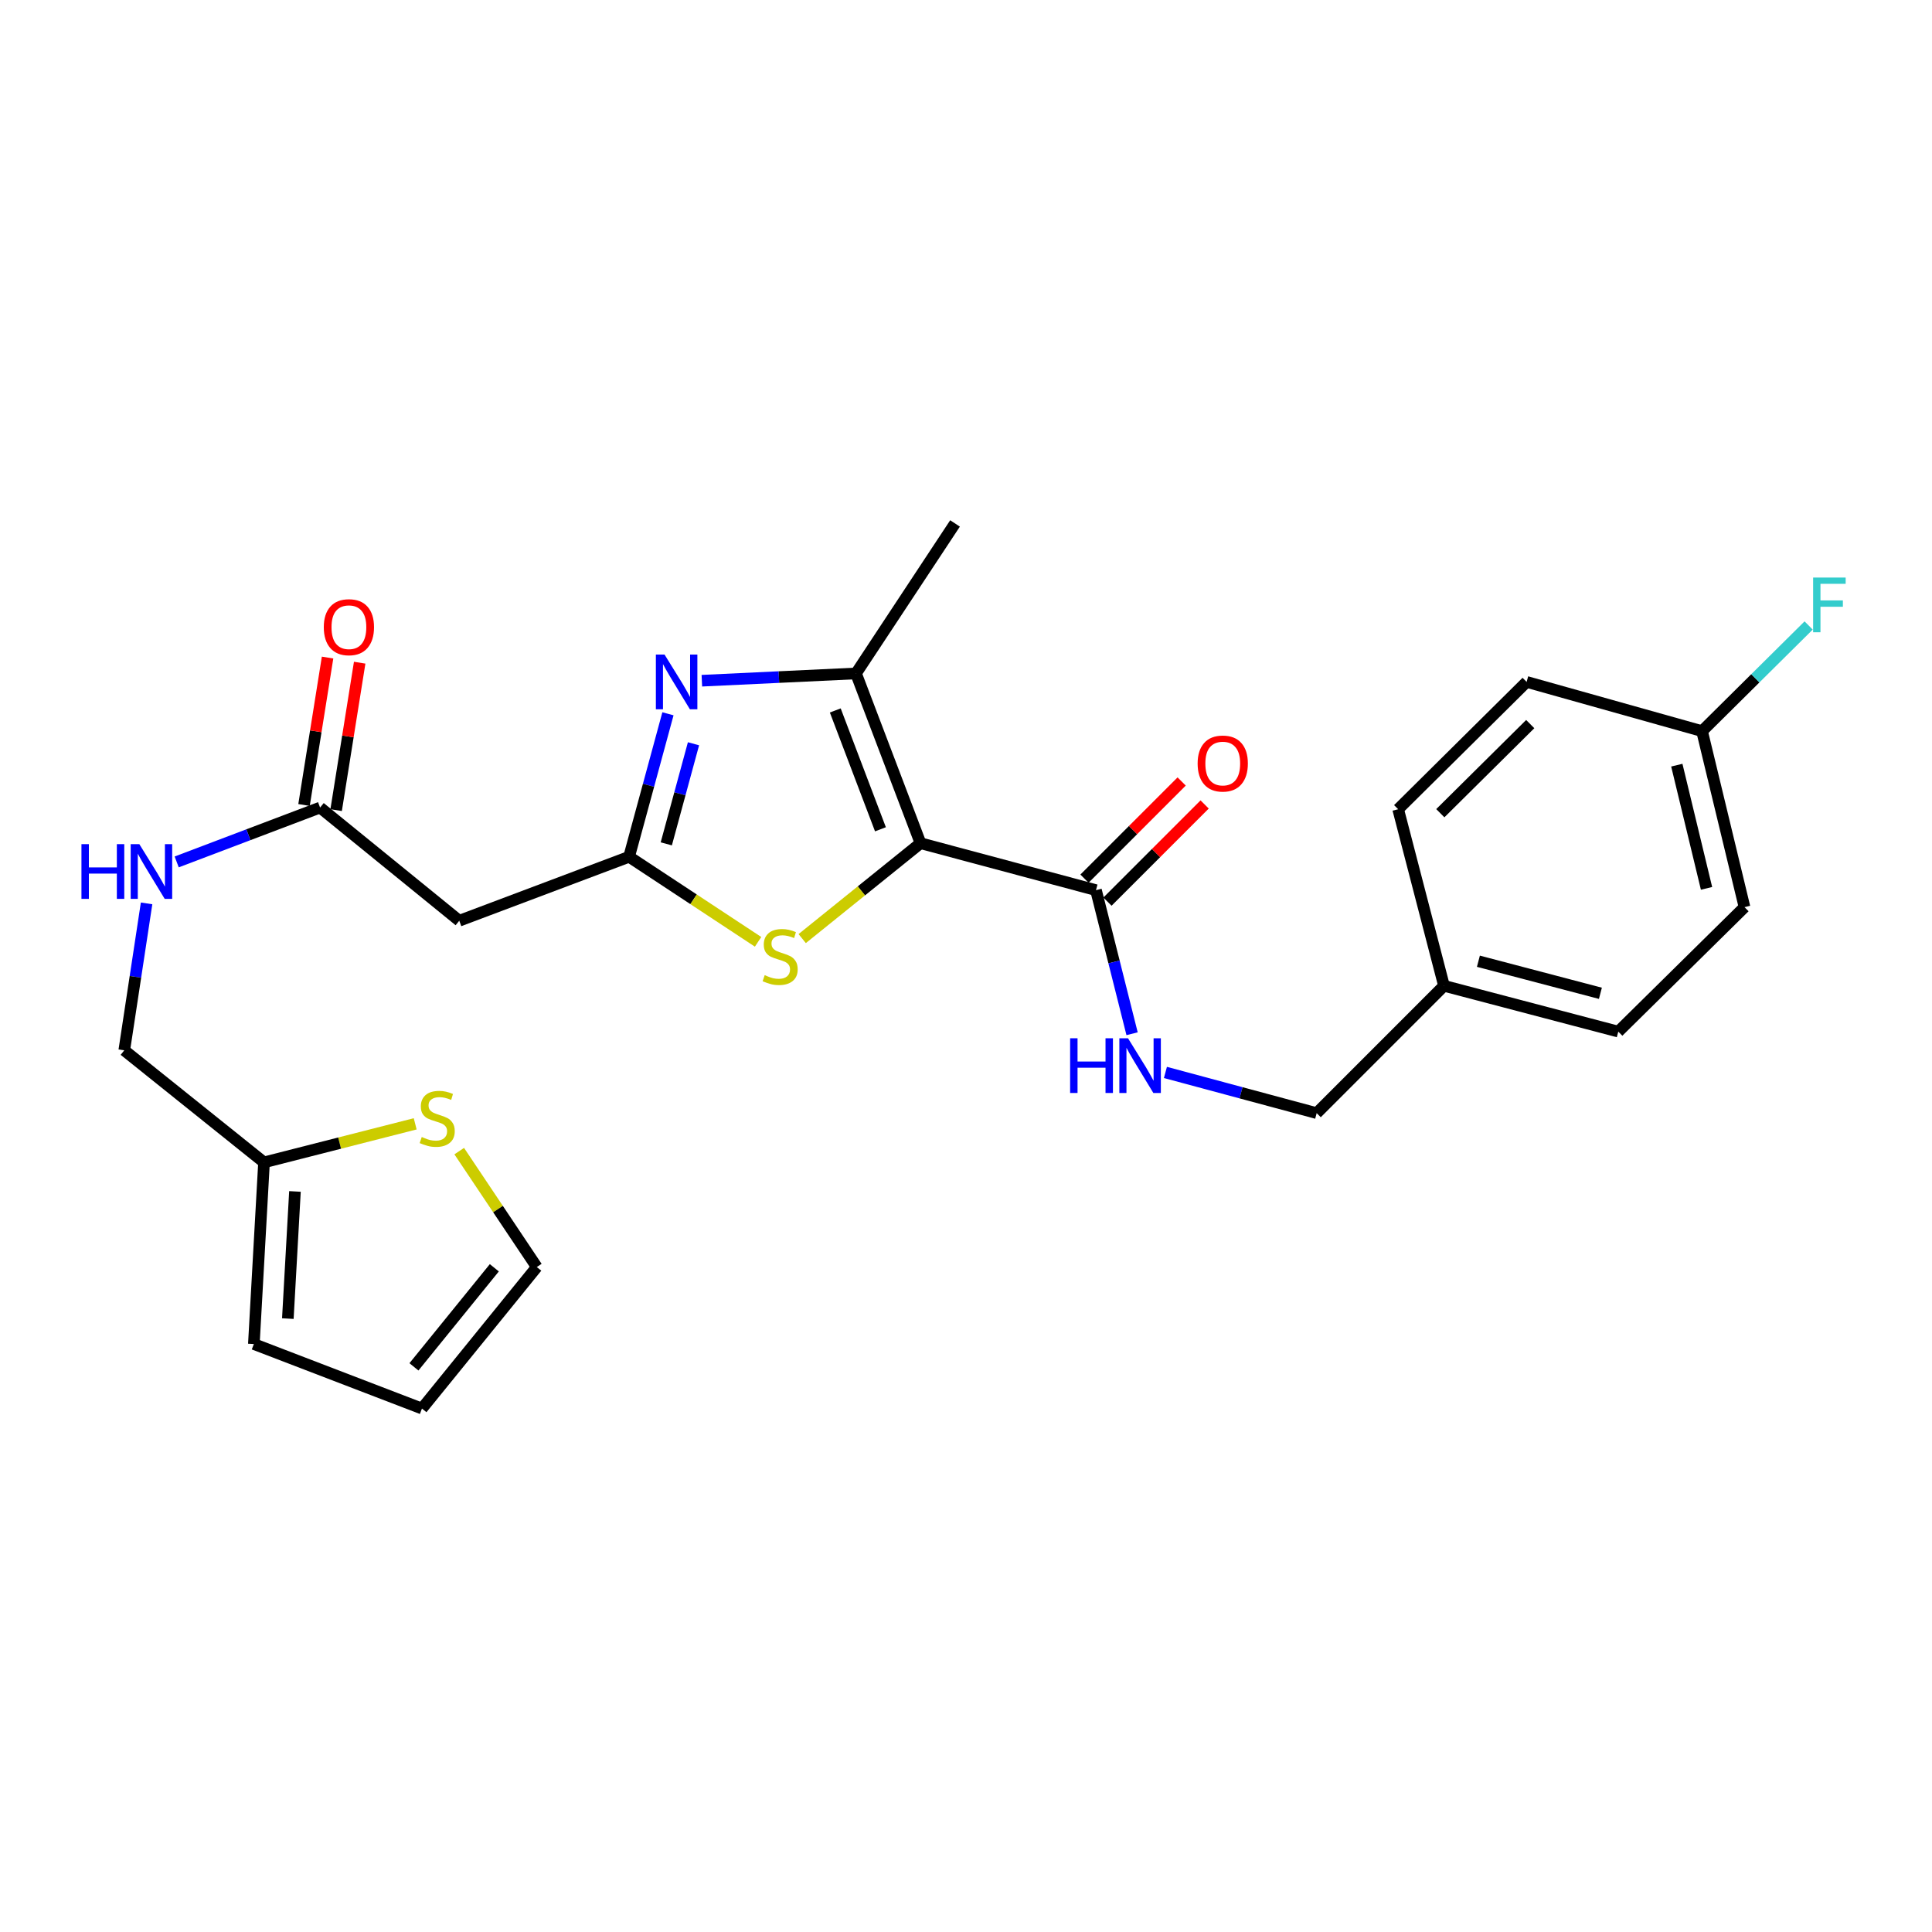 <?xml version='1.0' encoding='iso-8859-1'?>
<svg version='1.1' baseProfile='full'
              xmlns='http://www.w3.org/2000/svg'
                      xmlns:rdkit='http://www.rdkit.org/xml'
                      xmlns:xlink='http://www.w3.org/1999/xlink'
                  xml:space='preserve'
width='1000px' height='1000px' viewBox='0 0 1000 1000'>
<!-- END OF HEADER -->
<rect style='opacity:1.0;fill:#FFFFFF;stroke:none' width='1000' height='1000' x='0' y='0'> </rect>
<path class='bond-2' d='M 476.458,436.441 L 443.056,348.567' style='fill:none;fill-rule:evenodd;stroke:#000000;stroke-width:6px;stroke-linecap:butt;stroke-linejoin:miter;stroke-opacity:1' />
<path class='bond-2' d='M 455.719,429.239 L 432.338,367.727' style='fill:none;fill-rule:evenodd;stroke:#000000;stroke-width:6px;stroke-linecap:butt;stroke-linejoin:miter;stroke-opacity:1' />
<path class='bond-3' d='M 476.458,436.441 L 445.837,461.128' style='fill:none;fill-rule:evenodd;stroke:#000000;stroke-width:6px;stroke-linecap:butt;stroke-linejoin:miter;stroke-opacity:1' />
<path class='bond-3' d='M 445.837,461.128 L 415.216,485.816' style='fill:none;fill-rule:evenodd;stroke:#CCCC00;stroke-width:6px;stroke-linecap:butt;stroke-linejoin:miter;stroke-opacity:1' />
<path class='bond-4' d='M 476.458,436.441 L 567.276,460.737' style='fill:none;fill-rule:evenodd;stroke:#000000;stroke-width:6px;stroke-linecap:butt;stroke-linejoin:miter;stroke-opacity:1' />
<path class='bond-0' d='M 363.282,352.335 L 403.169,350.451' style='fill:none;fill-rule:evenodd;stroke:#0000FF;stroke-width:6px;stroke-linecap:butt;stroke-linejoin:miter;stroke-opacity:1' />
<path class='bond-0' d='M 403.169,350.451 L 443.056,348.567' style='fill:none;fill-rule:evenodd;stroke:#000000;stroke-width:6px;stroke-linecap:butt;stroke-linejoin:miter;stroke-opacity:1' />
<path class='bond-26' d='M 345.732,369.457 L 335.673,406.464' style='fill:none;fill-rule:evenodd;stroke:#0000FF;stroke-width:6px;stroke-linecap:butt;stroke-linejoin:miter;stroke-opacity:1' />
<path class='bond-26' d='M 335.673,406.464 L 325.614,443.471' style='fill:none;fill-rule:evenodd;stroke:#000000;stroke-width:6px;stroke-linecap:butt;stroke-linejoin:miter;stroke-opacity:1' />
<path class='bond-26' d='M 358.952,384.972 L 351.911,410.877' style='fill:none;fill-rule:evenodd;stroke:#0000FF;stroke-width:6px;stroke-linecap:butt;stroke-linejoin:miter;stroke-opacity:1' />
<path class='bond-26' d='M 351.911,410.877 L 344.869,436.782' style='fill:none;fill-rule:evenodd;stroke:#000000;stroke-width:6px;stroke-linecap:butt;stroke-linejoin:miter;stroke-opacity:1' />
<path class='bond-1' d='M 325.614,443.471 L 358.998,465.479' style='fill:none;fill-rule:evenodd;stroke:#000000;stroke-width:6px;stroke-linecap:butt;stroke-linejoin:miter;stroke-opacity:1' />
<path class='bond-1' d='M 358.998,465.479 L 392.382,487.488' style='fill:none;fill-rule:evenodd;stroke:#CCCC00;stroke-width:6px;stroke-linecap:butt;stroke-linejoin:miter;stroke-opacity:1' />
<path class='bond-5' d='M 325.614,443.471 L 237.712,476.573' style='fill:none;fill-rule:evenodd;stroke:#000000;stroke-width:6px;stroke-linecap:butt;stroke-linejoin:miter;stroke-opacity:1' />
<path class='bond-20' d='M 443.056,348.567 L 494.322,270.93' style='fill:none;fill-rule:evenodd;stroke:#000000;stroke-width:6px;stroke-linecap:butt;stroke-linejoin:miter;stroke-opacity:1' />
<path class='bond-7' d='M 567.276,460.737 L 576.621,497.9' style='fill:none;fill-rule:evenodd;stroke:#000000;stroke-width:6px;stroke-linecap:butt;stroke-linejoin:miter;stroke-opacity:1' />
<path class='bond-7' d='M 576.621,497.9 L 585.965,535.064' style='fill:none;fill-rule:evenodd;stroke:#0000FF;stroke-width:6px;stroke-linecap:butt;stroke-linejoin:miter;stroke-opacity:1' />
<path class='bond-12' d='M 573.226,466.686 L 598.373,441.539' style='fill:none;fill-rule:evenodd;stroke:#000000;stroke-width:6px;stroke-linecap:butt;stroke-linejoin:miter;stroke-opacity:1' />
<path class='bond-12' d='M 598.373,441.539 L 623.521,416.391' style='fill:none;fill-rule:evenodd;stroke:#FF0000;stroke-width:6px;stroke-linecap:butt;stroke-linejoin:miter;stroke-opacity:1' />
<path class='bond-12' d='M 561.327,454.788 L 586.475,429.64' style='fill:none;fill-rule:evenodd;stroke:#000000;stroke-width:6px;stroke-linecap:butt;stroke-linejoin:miter;stroke-opacity:1' />
<path class='bond-12' d='M 586.475,429.64 L 611.623,404.492' style='fill:none;fill-rule:evenodd;stroke:#FF0000;stroke-width:6px;stroke-linecap:butt;stroke-linejoin:miter;stroke-opacity:1' />
<path class='bond-6' d='M 237.712,476.573 L 165.674,417.988' style='fill:none;fill-rule:evenodd;stroke:#000000;stroke-width:6px;stroke-linecap:butt;stroke-linejoin:miter;stroke-opacity:1' />
<path class='bond-10' d='M 165.674,417.988 L 128.564,432.06' style='fill:none;fill-rule:evenodd;stroke:#000000;stroke-width:6px;stroke-linecap:butt;stroke-linejoin:miter;stroke-opacity:1' />
<path class='bond-10' d='M 128.564,432.06 L 91.454,446.132' style='fill:none;fill-rule:evenodd;stroke:#0000FF;stroke-width:6px;stroke-linecap:butt;stroke-linejoin:miter;stroke-opacity:1' />
<path class='bond-15' d='M 173.982,419.314 L 180.075,381.159' style='fill:none;fill-rule:evenodd;stroke:#000000;stroke-width:6px;stroke-linecap:butt;stroke-linejoin:miter;stroke-opacity:1' />
<path class='bond-15' d='M 180.075,381.159 L 186.168,343.004' style='fill:none;fill-rule:evenodd;stroke:#FF0000;stroke-width:6px;stroke-linecap:butt;stroke-linejoin:miter;stroke-opacity:1' />
<path class='bond-15' d='M 157.366,416.661 L 163.459,378.506' style='fill:none;fill-rule:evenodd;stroke:#000000;stroke-width:6px;stroke-linecap:butt;stroke-linejoin:miter;stroke-opacity:1' />
<path class='bond-15' d='M 163.459,378.506 L 169.551,340.35' style='fill:none;fill-rule:evenodd;stroke:#FF0000;stroke-width:6px;stroke-linecap:butt;stroke-linejoin:miter;stroke-opacity:1' />
<path class='bond-17' d='M 603.22,555.092 L 642.366,565.626' style='fill:none;fill-rule:evenodd;stroke:#0000FF;stroke-width:6px;stroke-linecap:butt;stroke-linejoin:miter;stroke-opacity:1' />
<path class='bond-17' d='M 642.366,565.626 L 681.512,576.16' style='fill:none;fill-rule:evenodd;stroke:#000000;stroke-width:6px;stroke-linecap:butt;stroke-linejoin:miter;stroke-opacity:1' />
<path class='bond-8' d='M 214.905,581.692 L 175.781,591.668' style='fill:none;fill-rule:evenodd;stroke:#CCCC00;stroke-width:6px;stroke-linecap:butt;stroke-linejoin:miter;stroke-opacity:1' />
<path class='bond-8' d='M 175.781,591.668 L 136.657,601.644' style='fill:none;fill-rule:evenodd;stroke:#000000;stroke-width:6px;stroke-linecap:butt;stroke-linejoin:miter;stroke-opacity:1' />
<path class='bond-11' d='M 237.695,595.819 L 257.77,625.818' style='fill:none;fill-rule:evenodd;stroke:#CCCC00;stroke-width:6px;stroke-linecap:butt;stroke-linejoin:miter;stroke-opacity:1' />
<path class='bond-11' d='M 257.77,625.818 L 277.844,655.817' style='fill:none;fill-rule:evenodd;stroke:#000000;stroke-width:6px;stroke-linecap:butt;stroke-linejoin:miter;stroke-opacity:1' />
<path class='bond-9' d='M 136.657,601.644 L 64.32,543.647' style='fill:none;fill-rule:evenodd;stroke:#000000;stroke-width:6px;stroke-linecap:butt;stroke-linejoin:miter;stroke-opacity:1' />
<path class='bond-13' d='M 136.657,601.644 L 131.394,695.669' style='fill:none;fill-rule:evenodd;stroke:#000000;stroke-width:6px;stroke-linecap:butt;stroke-linejoin:miter;stroke-opacity:1' />
<path class='bond-13' d='M 152.668,616.688 L 148.984,682.506' style='fill:none;fill-rule:evenodd;stroke:#000000;stroke-width:6px;stroke-linecap:butt;stroke-linejoin:miter;stroke-opacity:1' />
<path class='bond-16' d='M 75.874,467.59 L 70.097,505.619' style='fill:none;fill-rule:evenodd;stroke:#0000FF;stroke-width:6px;stroke-linecap:butt;stroke-linejoin:miter;stroke-opacity:1' />
<path class='bond-16' d='M 70.097,505.619 L 64.32,543.647' style='fill:none;fill-rule:evenodd;stroke:#000000;stroke-width:6px;stroke-linecap:butt;stroke-linejoin:miter;stroke-opacity:1' />
<path class='bond-28' d='M 277.844,655.817 L 218.408,729.07' style='fill:none;fill-rule:evenodd;stroke:#000000;stroke-width:6px;stroke-linecap:butt;stroke-linejoin:miter;stroke-opacity:1' />
<path class='bond-28' d='M 255.862,656.203 L 214.257,707.48' style='fill:none;fill-rule:evenodd;stroke:#000000;stroke-width:6px;stroke-linecap:butt;stroke-linejoin:miter;stroke-opacity:1' />
<path class='bond-14' d='M 131.394,695.669 L 218.408,729.07' style='fill:none;fill-rule:evenodd;stroke:#000000;stroke-width:6px;stroke-linecap:butt;stroke-linejoin:miter;stroke-opacity:1' />
<path class='bond-19' d='M 681.512,576.16 L 747.408,510.246' style='fill:none;fill-rule:evenodd;stroke:#000000;stroke-width:6px;stroke-linecap:butt;stroke-linejoin:miter;stroke-opacity:1' />
<path class='bond-18' d='M 880.977,378.435 L 902.954,469.534' style='fill:none;fill-rule:evenodd;stroke:#000000;stroke-width:6px;stroke-linecap:butt;stroke-linejoin:miter;stroke-opacity:1' />
<path class='bond-18' d='M 867.916,396.046 L 883.3,459.815' style='fill:none;fill-rule:evenodd;stroke:#000000;stroke-width:6px;stroke-linecap:butt;stroke-linejoin:miter;stroke-opacity:1' />
<path class='bond-21' d='M 880.977,378.435 L 908.564,351.09' style='fill:none;fill-rule:evenodd;stroke:#000000;stroke-width:6px;stroke-linecap:butt;stroke-linejoin:miter;stroke-opacity:1' />
<path class='bond-21' d='M 908.564,351.09 L 936.151,323.746' style='fill:none;fill-rule:evenodd;stroke:#33CCCC;stroke-width:6px;stroke-linecap:butt;stroke-linejoin:miter;stroke-opacity:1' />
<path class='bond-27' d='M 880.977,378.435 L 790.177,352.952' style='fill:none;fill-rule:evenodd;stroke:#000000;stroke-width:6px;stroke-linecap:butt;stroke-linejoin:miter;stroke-opacity:1' />
<path class='bond-24' d='M 747.408,510.246 L 723.682,418.848' style='fill:none;fill-rule:evenodd;stroke:#000000;stroke-width:6px;stroke-linecap:butt;stroke-linejoin:miter;stroke-opacity:1' />
<path class='bond-25' d='M 747.408,510.246 L 837.619,533.962' style='fill:none;fill-rule:evenodd;stroke:#000000;stroke-width:6px;stroke-linecap:butt;stroke-linejoin:miter;stroke-opacity:1' />
<path class='bond-25' d='M 765.218,497.529 L 828.366,514.131' style='fill:none;fill-rule:evenodd;stroke:#000000;stroke-width:6px;stroke-linecap:butt;stroke-linejoin:miter;stroke-opacity:1' />
<path class='bond-22' d='M 790.177,352.952 L 723.682,418.848' style='fill:none;fill-rule:evenodd;stroke:#000000;stroke-width:6px;stroke-linecap:butt;stroke-linejoin:miter;stroke-opacity:1' />
<path class='bond-22' d='M 792.047,374.788 L 745.501,420.915' style='fill:none;fill-rule:evenodd;stroke:#000000;stroke-width:6px;stroke-linecap:butt;stroke-linejoin:miter;stroke-opacity:1' />
<path class='bond-23' d='M 902.954,469.534 L 837.619,533.962' style='fill:none;fill-rule:evenodd;stroke:#000000;stroke-width:6px;stroke-linecap:butt;stroke-linejoin:miter;stroke-opacity:1' />
<path  class='atom-1' d='M 343.959 338.792
L 353.239 353.792
Q 354.159 355.272, 355.639 357.952
Q 357.119 360.632, 357.199 360.792
L 357.199 338.792
L 360.959 338.792
L 360.959 367.112
L 357.079 367.112
L 347.119 350.712
Q 345.959 348.792, 344.719 346.592
Q 343.519 344.392, 343.159 343.712
L 343.159 367.112
L 339.479 367.112
L 339.479 338.792
L 343.959 338.792
' fill='#0000FF'/>
<path  class='atom-4' d='M 395.803 504.737
Q 396.123 504.857, 397.443 505.417
Q 398.763 505.977, 400.203 506.337
Q 401.683 506.657, 403.123 506.657
Q 405.803 506.657, 407.363 505.377
Q 408.923 504.057, 408.923 501.777
Q 408.923 500.217, 408.123 499.257
Q 407.363 498.297, 406.163 497.777
Q 404.963 497.257, 402.963 496.657
Q 400.443 495.897, 398.923 495.177
Q 397.443 494.457, 396.363 492.937
Q 395.323 491.417, 395.323 488.857
Q 395.323 485.297, 397.723 483.097
Q 400.163 480.897, 404.963 480.897
Q 408.243 480.897, 411.963 482.457
L 411.043 485.537
Q 407.643 484.137, 405.083 484.137
Q 402.323 484.137, 400.803 485.297
Q 399.283 486.417, 399.323 488.377
Q 399.323 489.897, 400.083 490.817
Q 400.883 491.737, 402.003 492.257
Q 403.163 492.777, 405.083 493.377
Q 407.643 494.177, 409.163 494.977
Q 410.683 495.777, 411.763 497.417
Q 412.883 499.017, 412.883 501.777
Q 412.883 505.697, 410.243 507.817
Q 407.643 509.897, 403.283 509.897
Q 400.763 509.897, 398.843 509.337
Q 396.963 508.817, 394.723 507.897
L 395.803 504.737
' fill='#CCCC00'/>
<path  class='atom-8' d='M 553.894 537.405
L 557.734 537.405
L 557.734 549.445
L 572.214 549.445
L 572.214 537.405
L 576.054 537.405
L 576.054 565.725
L 572.214 565.725
L 572.214 552.645
L 557.734 552.645
L 557.734 565.725
L 553.894 565.725
L 553.894 537.405
' fill='#0000FF'/>
<path  class='atom-8' d='M 583.854 537.405
L 593.134 552.405
Q 594.054 553.885, 595.534 556.565
Q 597.014 559.245, 597.094 559.405
L 597.094 537.405
L 600.854 537.405
L 600.854 565.725
L 596.974 565.725
L 587.014 549.325
Q 585.854 547.405, 584.614 545.205
Q 583.414 543.005, 583.054 542.325
L 583.054 565.725
L 579.374 565.725
L 579.374 537.405
L 583.854 537.405
' fill='#0000FF'/>
<path  class='atom-9' d='M 218.298 588.507
Q 218.618 588.627, 219.938 589.187
Q 221.258 589.747, 222.698 590.107
Q 224.178 590.427, 225.618 590.427
Q 228.298 590.427, 229.858 589.147
Q 231.418 587.827, 231.418 585.547
Q 231.418 583.987, 230.618 583.027
Q 229.858 582.067, 228.658 581.547
Q 227.458 581.027, 225.458 580.427
Q 222.938 579.667, 221.418 578.947
Q 219.938 578.227, 218.858 576.707
Q 217.818 575.187, 217.818 572.627
Q 217.818 569.067, 220.218 566.867
Q 222.658 564.667, 227.458 564.667
Q 230.738 564.667, 234.458 566.227
L 233.538 569.307
Q 230.138 567.907, 227.578 567.907
Q 224.818 567.907, 223.298 569.067
Q 221.778 570.187, 221.818 572.147
Q 221.818 573.667, 222.578 574.587
Q 223.378 575.507, 224.498 576.027
Q 225.658 576.547, 227.578 577.147
Q 230.138 577.947, 231.658 578.747
Q 233.178 579.547, 234.258 581.187
Q 235.378 582.787, 235.378 585.547
Q 235.378 589.467, 232.738 591.587
Q 230.138 593.667, 225.778 593.667
Q 223.258 593.667, 221.338 593.107
Q 219.458 592.587, 217.218 591.667
L 218.298 588.507
' fill='#CCCC00'/>
<path  class='atom-11' d='M 42.16 436.93
L 46 436.93
L 46 448.97
L 60.48 448.97
L 60.48 436.93
L 64.32 436.93
L 64.32 465.25
L 60.48 465.25
L 60.48 452.17
L 46 452.17
L 46 465.25
L 42.16 465.25
L 42.16 436.93
' fill='#0000FF'/>
<path  class='atom-11' d='M 72.12 436.93
L 81.4 451.93
Q 82.32 453.41, 83.8 456.09
Q 85.28 458.77, 85.36 458.93
L 85.36 436.93
L 89.12 436.93
L 89.12 465.25
L 85.24 465.25
L 75.28 448.85
Q 74.12 446.93, 72.88 444.73
Q 71.68 442.53, 71.32 441.85
L 71.32 465.25
L 67.64 465.25
L 67.64 436.93
L 72.12 436.93
' fill='#0000FF'/>
<path  class='atom-13' d='M 619.892 395.202
Q 619.892 388.402, 623.252 384.602
Q 626.612 380.802, 632.892 380.802
Q 639.172 380.802, 642.532 384.602
Q 645.892 388.402, 645.892 395.202
Q 645.892 402.082, 642.492 406.002
Q 639.092 409.882, 632.892 409.882
Q 626.652 409.882, 623.252 406.002
Q 619.892 402.122, 619.892 395.202
M 632.892 406.682
Q 637.212 406.682, 639.532 403.802
Q 641.892 400.882, 641.892 395.202
Q 641.892 389.642, 639.532 386.842
Q 637.212 384.002, 632.892 384.002
Q 628.572 384.002, 626.212 386.802
Q 623.892 389.602, 623.892 395.202
Q 623.892 400.922, 626.212 403.802
Q 628.572 406.682, 632.892 406.682
' fill='#FF0000'/>
<path  class='atom-16' d='M 167.594 324.631
Q 167.594 317.831, 170.954 314.031
Q 174.314 310.231, 180.594 310.231
Q 186.874 310.231, 190.234 314.031
Q 193.594 317.831, 193.594 324.631
Q 193.594 331.511, 190.194 335.431
Q 186.794 339.311, 180.594 339.311
Q 174.354 339.311, 170.954 335.431
Q 167.594 331.551, 167.594 324.631
M 180.594 336.111
Q 184.914 336.111, 187.234 333.231
Q 189.594 330.311, 189.594 324.631
Q 189.594 319.071, 187.234 316.271
Q 184.914 313.431, 180.594 313.431
Q 176.274 313.431, 173.914 316.231
Q 171.594 319.031, 171.594 324.631
Q 171.594 330.351, 173.914 333.231
Q 176.274 336.111, 180.594 336.111
' fill='#FF0000'/>
<path  class='atom-22' d='M 938.471 298.94
L 955.311 298.94
L 955.311 302.18
L 942.271 302.18
L 942.271 310.78
L 953.871 310.78
L 953.871 314.06
L 942.271 314.06
L 942.271 327.26
L 938.471 327.26
L 938.471 298.94
' fill='#33CCCC'/>
</svg>
